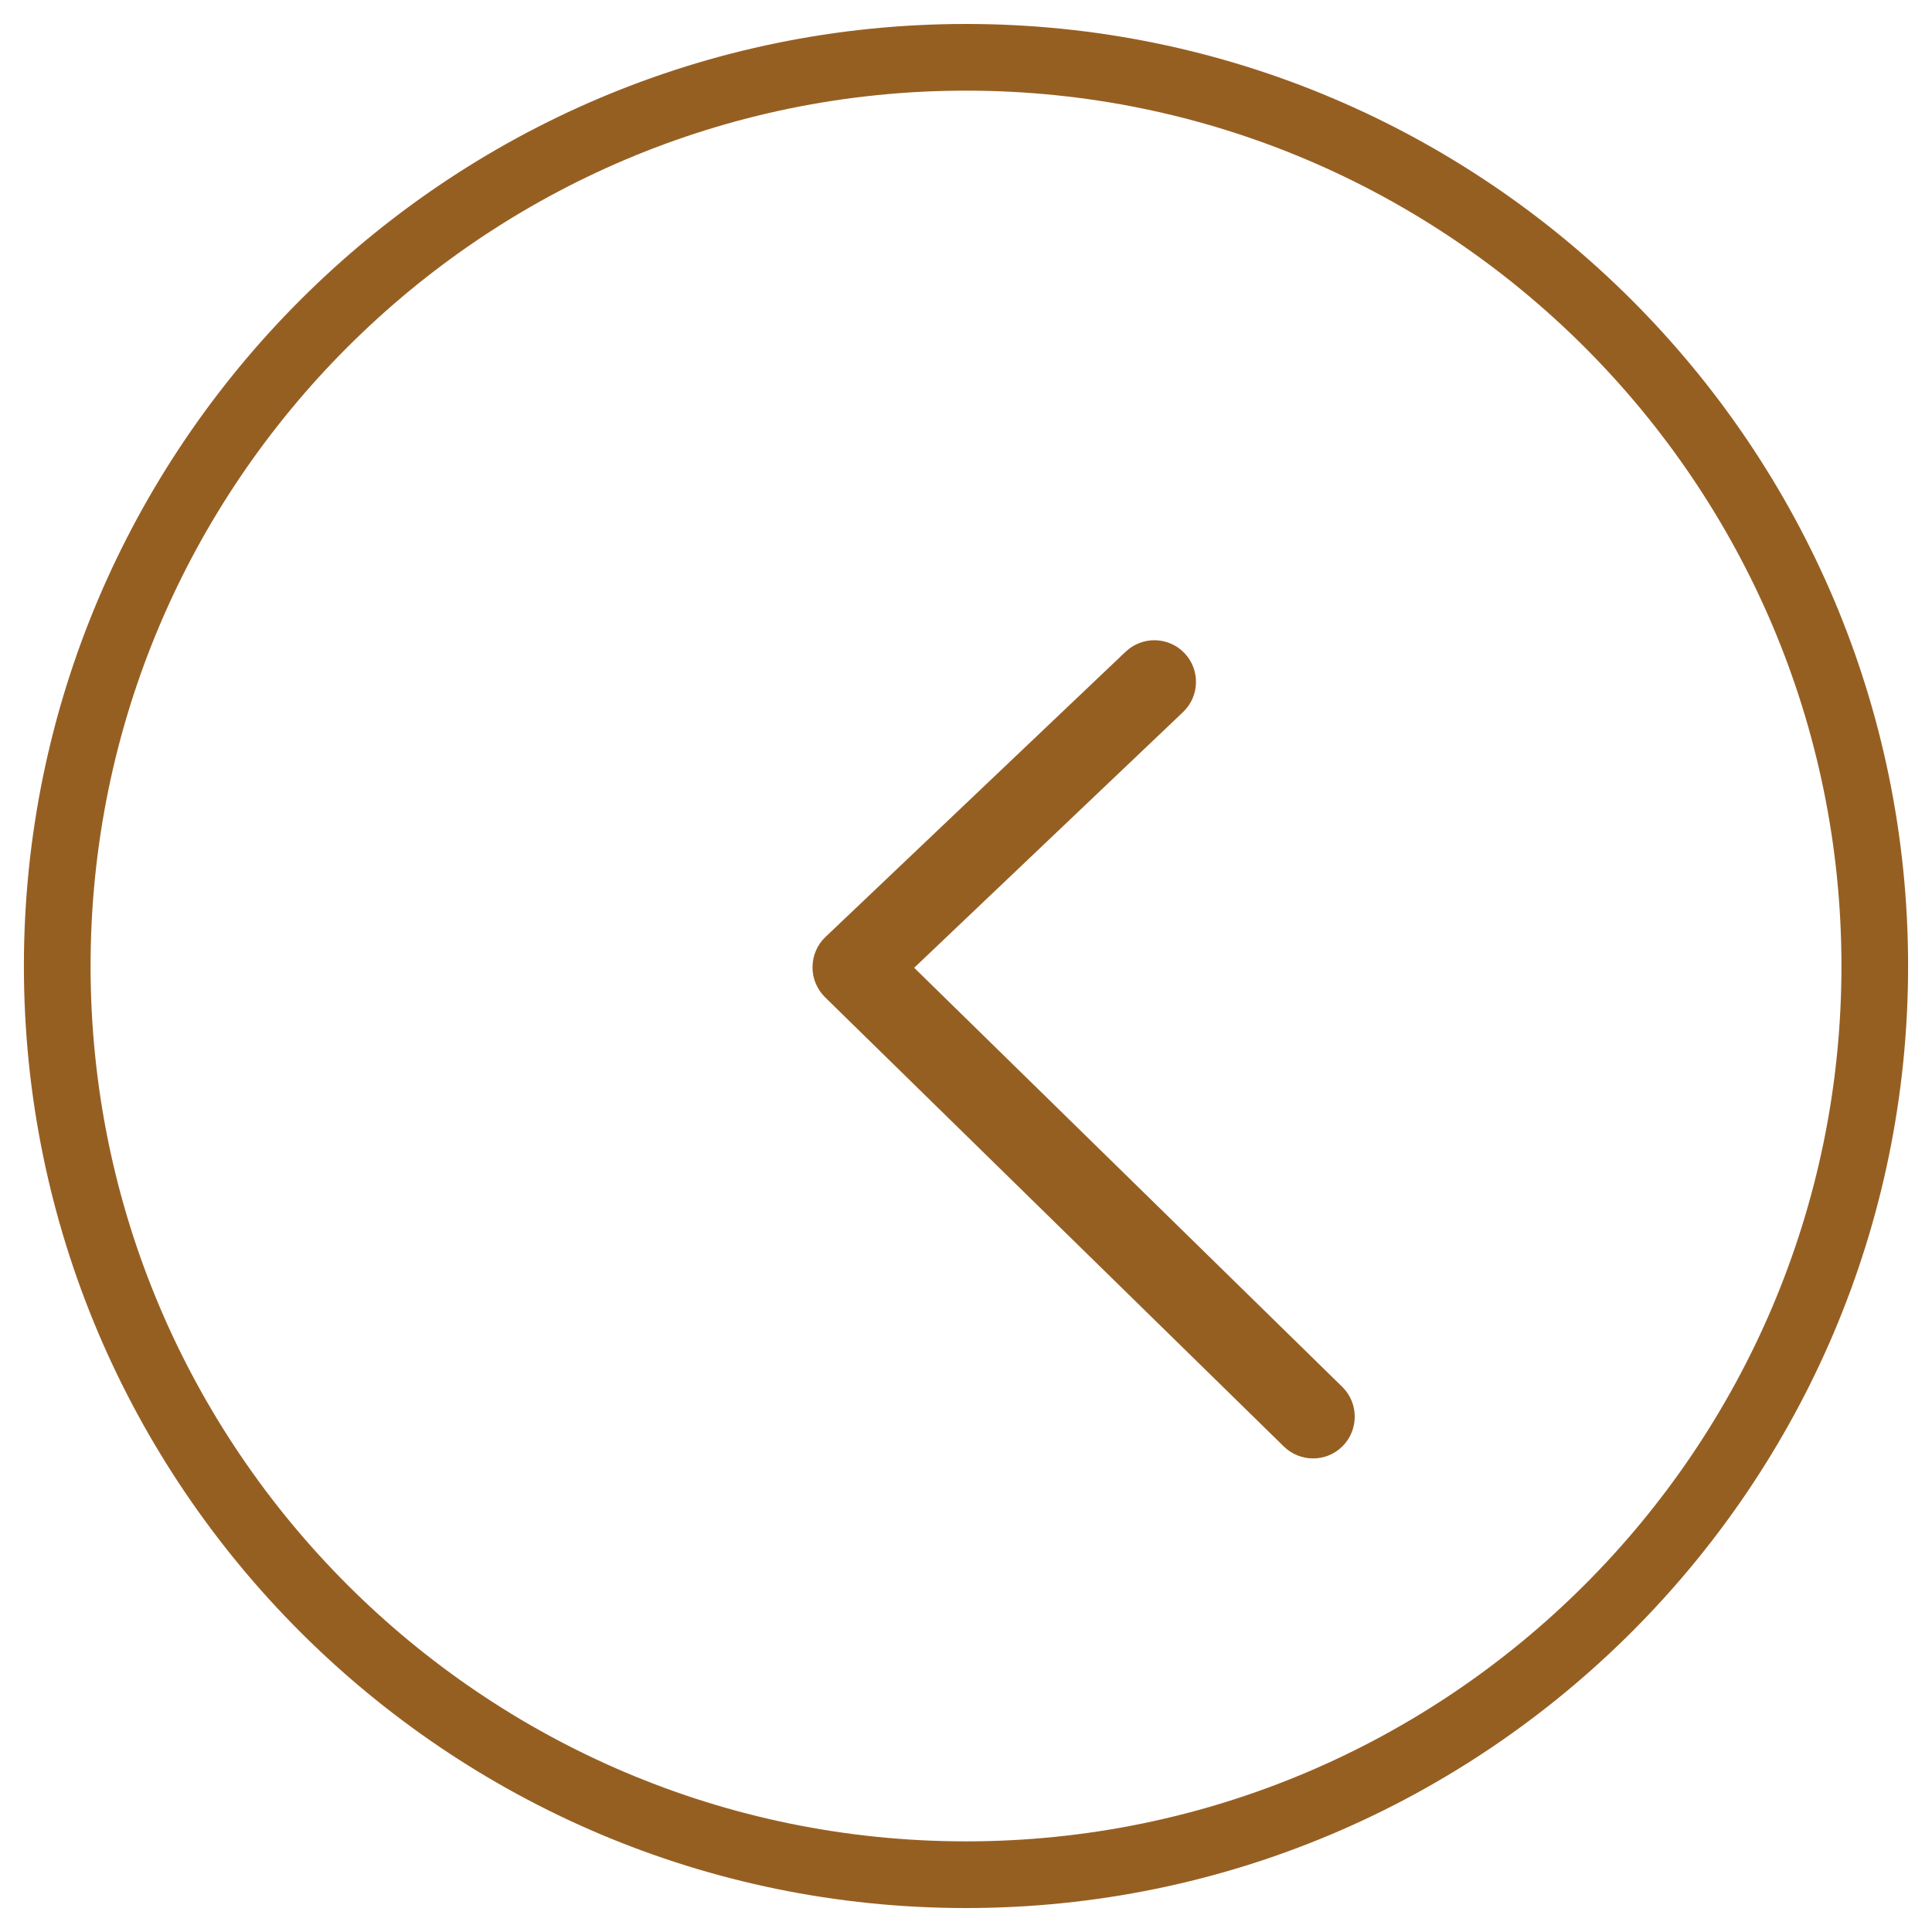 <?xml version="1.0" encoding="UTF-8" standalone="no"?><!DOCTYPE svg PUBLIC "-//W3C//DTD SVG 1.1//EN" "http://www.w3.org/Graphics/SVG/1.1/DTD/svg11.dtd"><svg width="100%" height="100%" viewBox="0 0 60 60" version="1.1" xmlns="http://www.w3.org/2000/svg" xmlns:xlink="http://www.w3.org/1999/xlink" xml:space="preserve" style="fill-rule:evenodd;clip-rule:evenodd;stroke-linejoin:round;stroke-miterlimit:1.414;"><rect id="Artboard1" x="0" y="0" width="60" height="60" style="fill:none;"/><g><path d="M40.778,45.293c-0.329,0 -0.654,-0.125 -0.908,-0.371l-14.25,-13.954c-0.25,-0.25 -0.392,-0.588 -0.387,-0.938c0.004,-0.35 0.145,-0.687 0.4,-0.929l9.325,-8.862c0.52,-0.492 1.337,-0.471 1.829,0.046c0.491,0.516 0.471,1.337 -0.046,1.829l-8.35,7.941l13.296,13.017c0.508,0.5 0.516,1.321 0.016,1.833c-0.254,0.259 -0.587,0.388 -0.925,0.388" style="fill:#965f22;fill-rule:nonzero;"/><path d="M30,59.256c-16.133,0 -29.258,-13.125 -29.258,-29.254c0,-16.137 13.125,-29.258 29.258,-29.258c16.133,0 29.258,13.121 29.258,29.258c0,16.129 -13.125,29.254 -29.258,29.254m0,-56.441c-14.992,0 -27.187,12.195 -27.187,27.187c0,14.988 12.195,27.183 27.187,27.183c14.992,0 27.188,-12.195 27.188,-27.183c0,-14.992 -12.196,-27.187 -27.188,-27.187" style="fill:#965f22;fill-rule:nonzero;"/></g></svg>